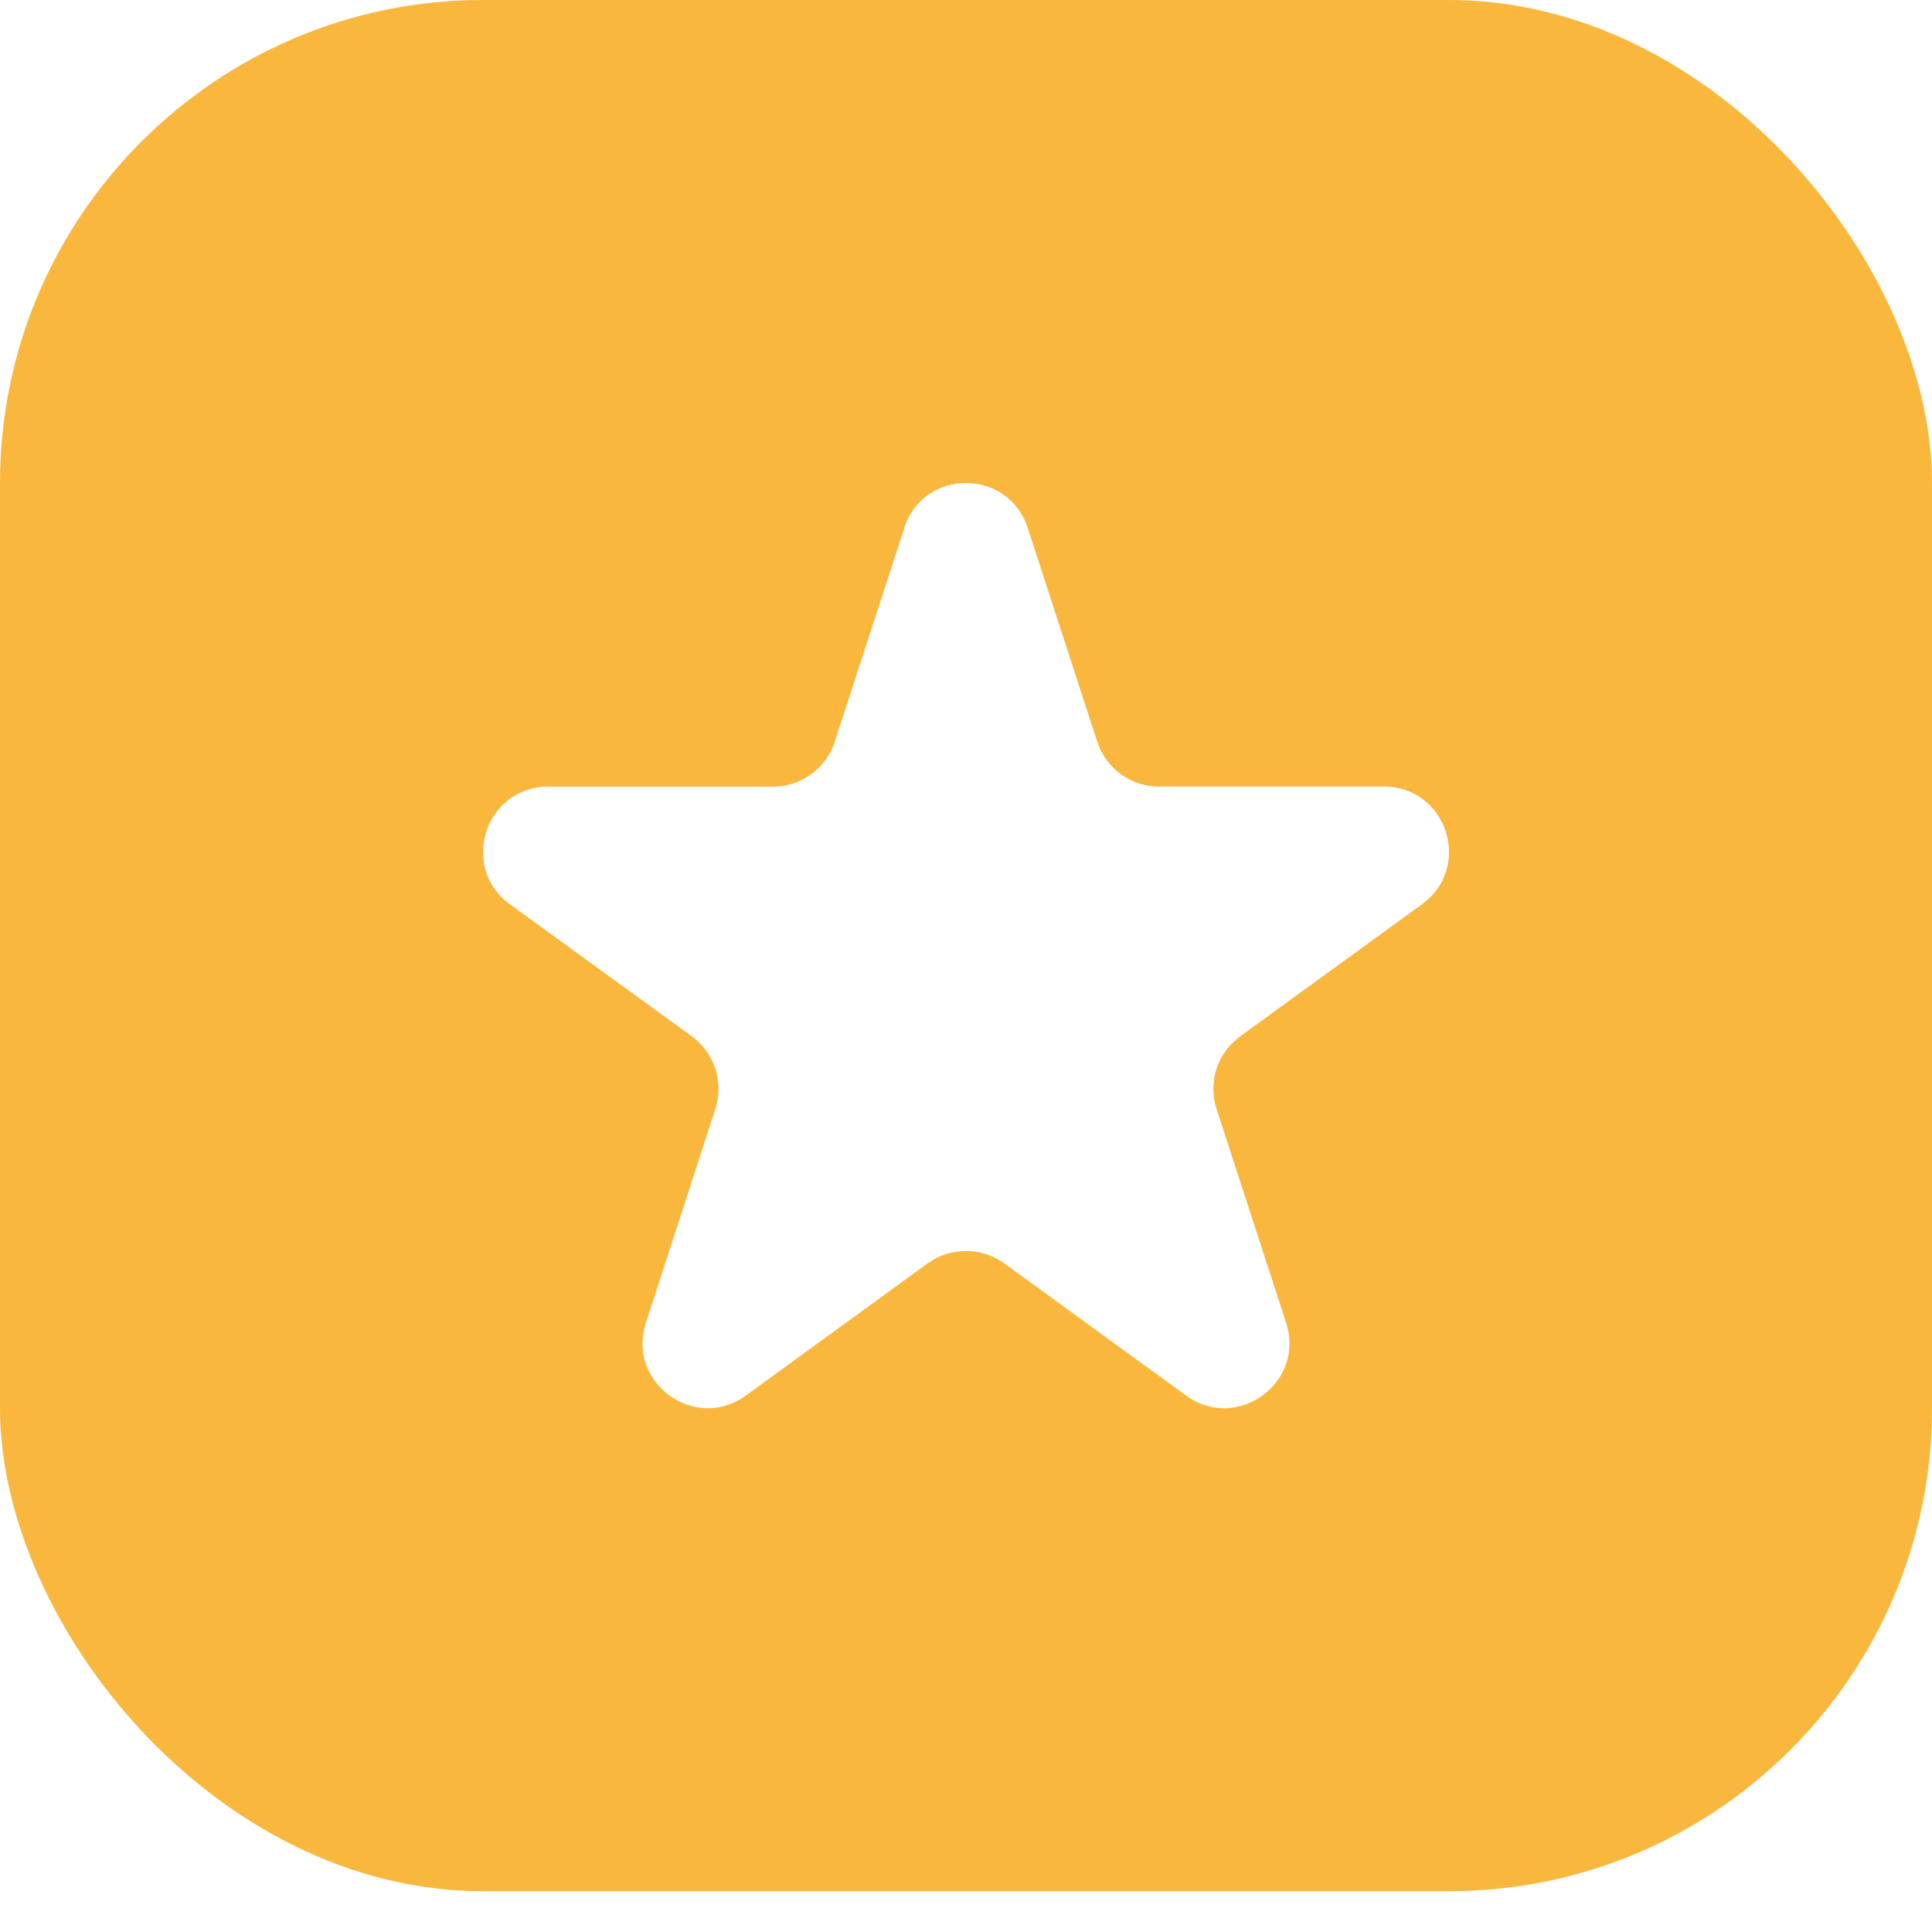 <svg width="16" height="16" viewBox="0 0 16 16" fill="none" xmlns="http://www.w3.org/2000/svg">
<g filter="url(#filter0_b_209_1124)">
<rect width="16" height="15.662" rx="4" fill="#F9B73E"/>
<path d="M7.488 4.372C7.649 3.876 8.35 3.876 8.511 4.372L9.087 6.143C9.122 6.251 9.191 6.345 9.282 6.411C9.374 6.478 9.485 6.514 9.598 6.514H11.461C11.982 6.514 12.199 7.181 11.777 7.488L10.271 8.582C10.179 8.649 10.11 8.743 10.075 8.851C10.04 8.959 10.04 9.076 10.075 9.184L10.651 10.955C10.812 11.451 10.244 11.864 9.822 11.557L8.316 10.462C8.224 10.396 8.113 10.36 7.999 10.36C7.886 10.36 7.775 10.396 7.683 10.462L6.177 11.557C5.755 11.864 5.188 11.451 5.349 10.955L5.924 9.184C5.959 9.076 5.959 8.959 5.924 8.851C5.889 8.743 5.821 8.649 5.729 8.582L4.223 7.489C3.801 7.182 4.018 6.515 4.539 6.515H6.401C6.515 6.515 6.625 6.479 6.717 6.412C6.809 6.345 6.878 6.251 6.913 6.143L7.489 4.372L7.488 4.372Z" fill="white"/>
</g>
<defs>
<filter id="filter0_b_209_1124" x="-24" y="-24" width="64" height="63.662" filterUnits="userSpaceOnUse" color-interpolation-filters="sRGB">
<feFlood flood-opacity="0" result="BackgroundImageFix"/>
<feGaussianBlur in="BackgroundImageFix" stdDeviation="12"/>
<feComposite in2="SourceAlpha" operator="in" result="effect1_backgroundBlur_209_1124"/>
<feBlend mode="normal" in="SourceGraphic" in2="effect1_backgroundBlur_209_1124" result="shape"/>
</filter>
</defs>
</svg>

